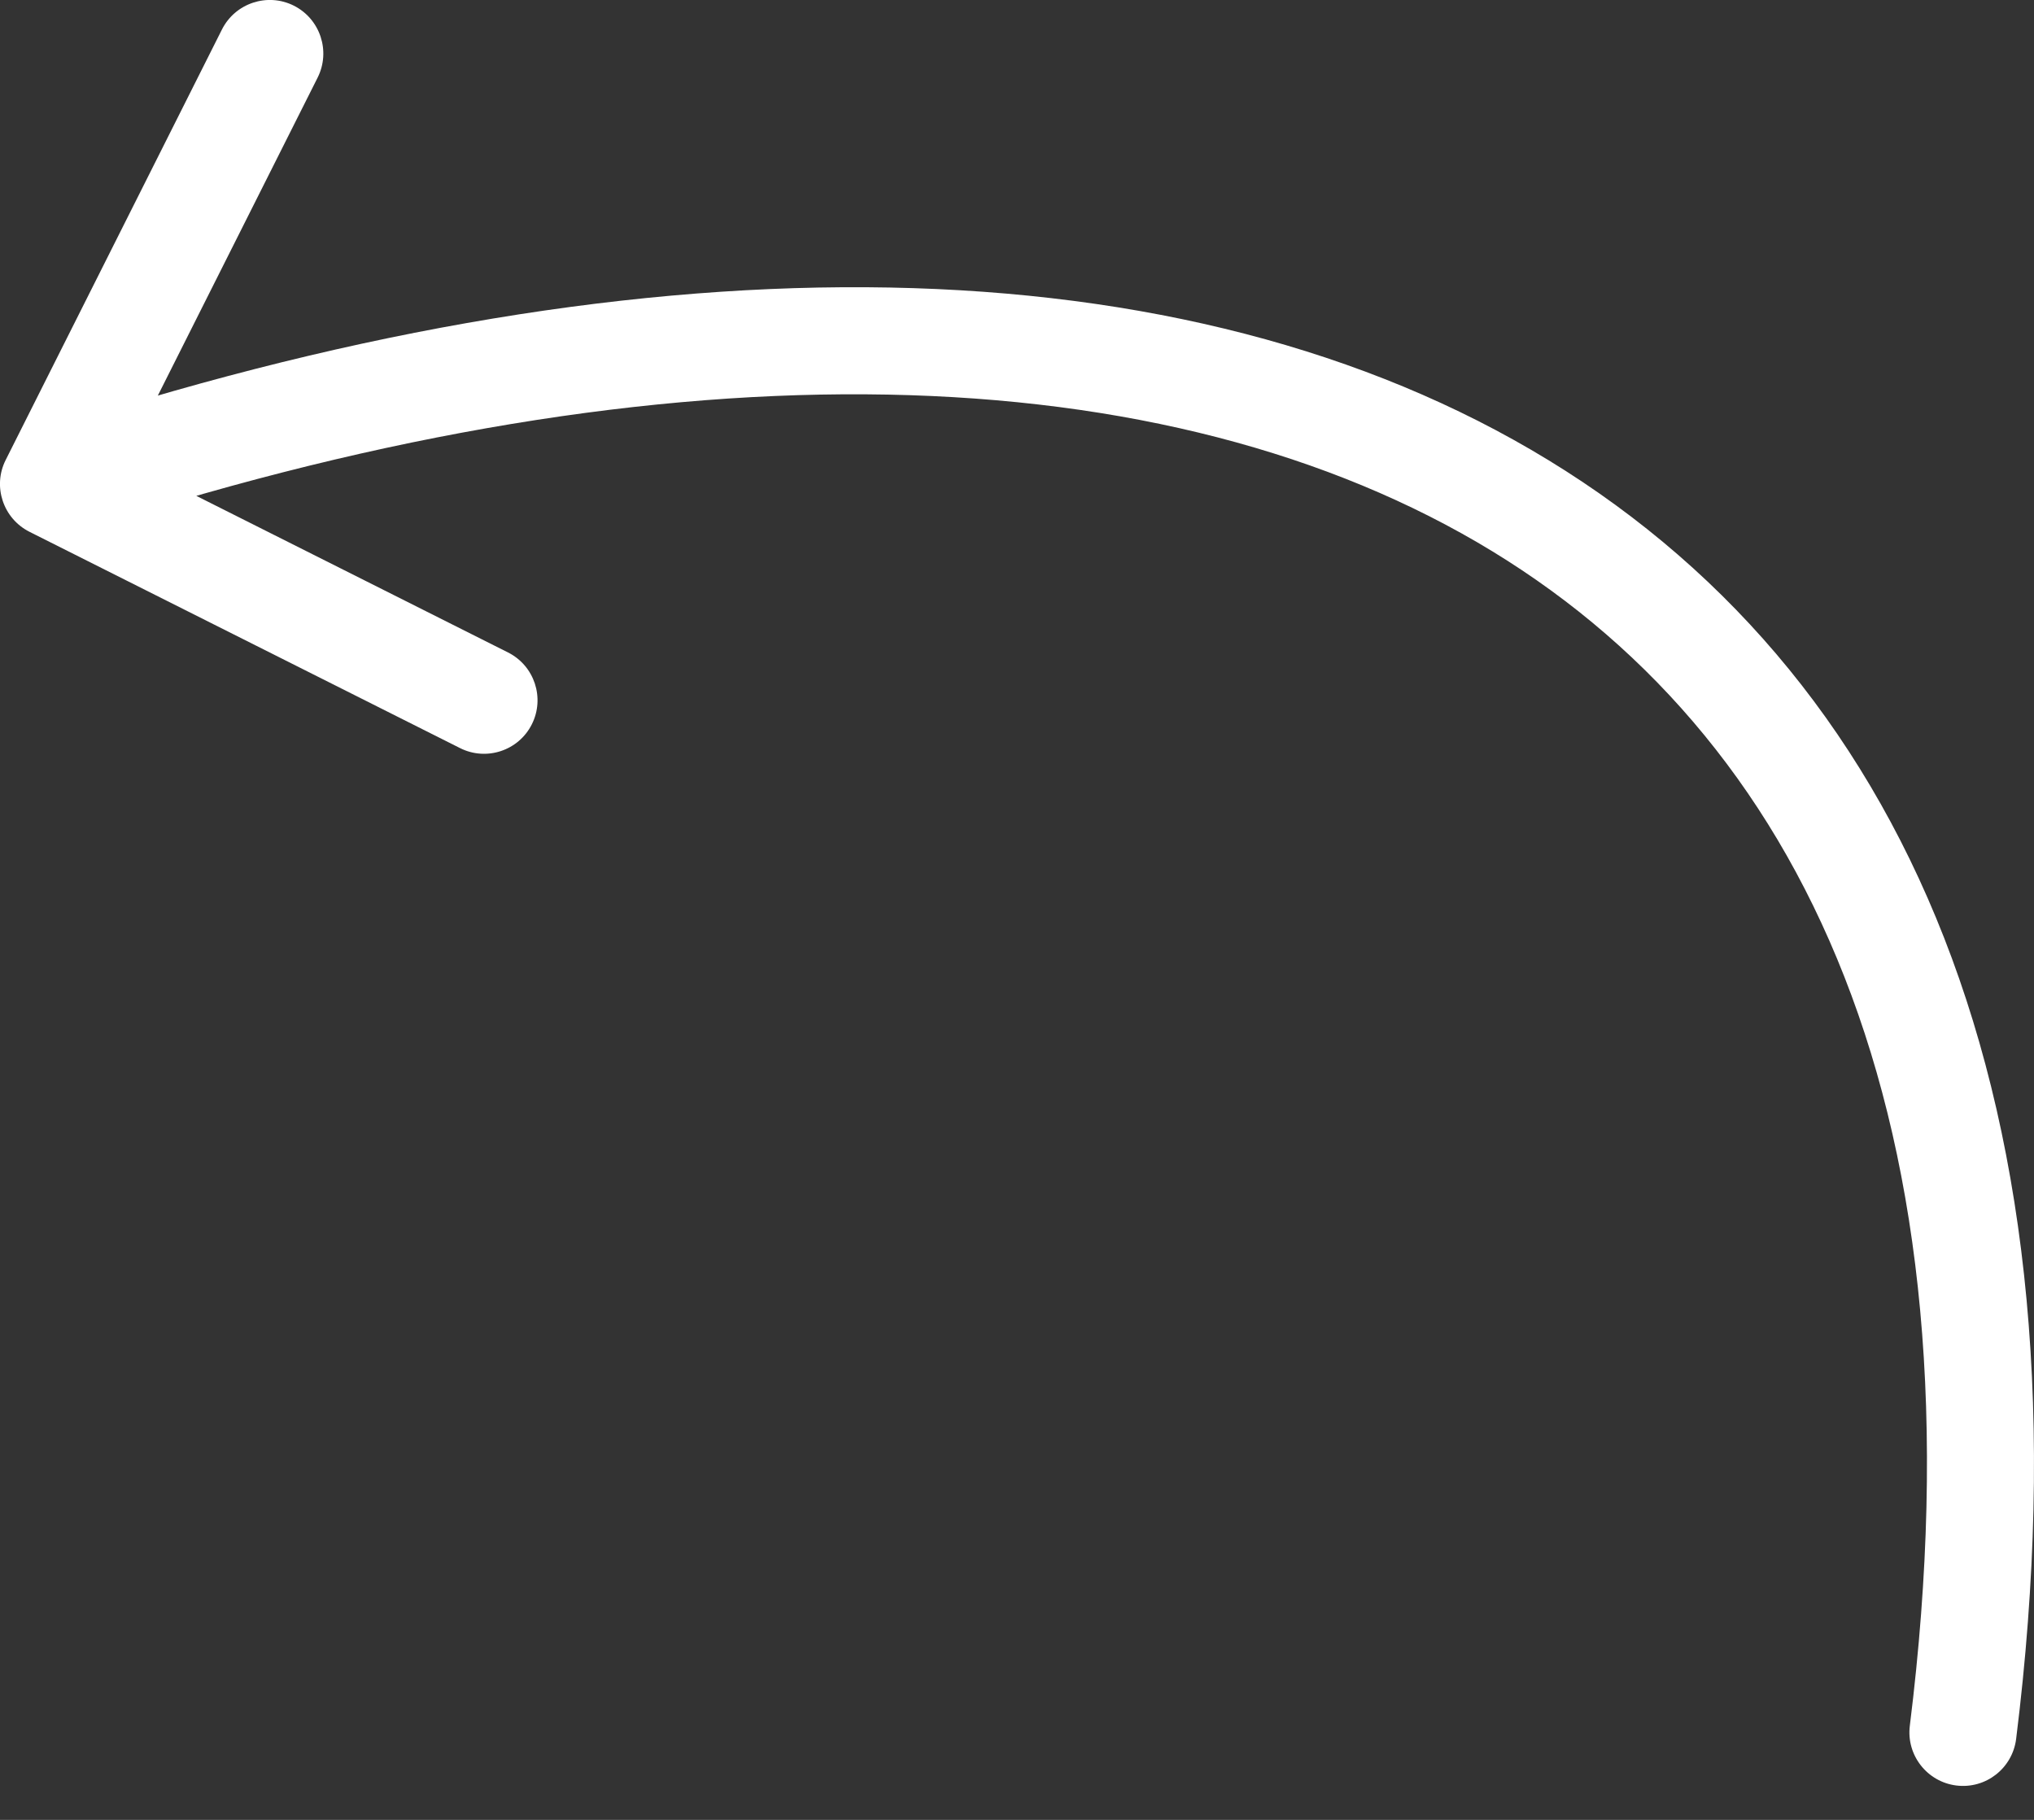<?xml version="1.0" encoding="UTF-8"?> <svg xmlns="http://www.w3.org/2000/svg" width="19" height="17" viewBox="0 0 19 17" fill="none"><rect x="0" y="0" width="19" height="17" fill="#333333" stroke="none"/><path d="M17.84 16.121C17.806 16.395 18.001 16.645 18.275 16.679C18.549 16.713 18.798 16.519 18.833 16.245L18.336 16.183L17.84 16.121ZM0.053 4.297C-0.071 4.543 0.029 4.844 0.276 4.968L4.297 6.988C4.543 7.112 4.844 7.013 4.968 6.766C5.092 6.519 4.992 6.219 4.746 6.095L1.171 4.299L2.967 0.725C3.091 0.478 2.991 0.177 2.745 0.053C2.498 -0.071 2.197 0.029 2.073 0.276L0.053 4.297ZM18.336 16.183L18.833 16.245C19.574 10.298 17.808 6.246 14.301 4.201C10.844 2.185 5.853 2.221 0.343 4.047L0.5 4.521L0.657 4.996C6.046 3.211 10.698 3.258 13.798 5.065C16.847 6.843 18.55 10.427 17.84 16.121L18.336 16.183Z" fill="white"></path></svg> 
